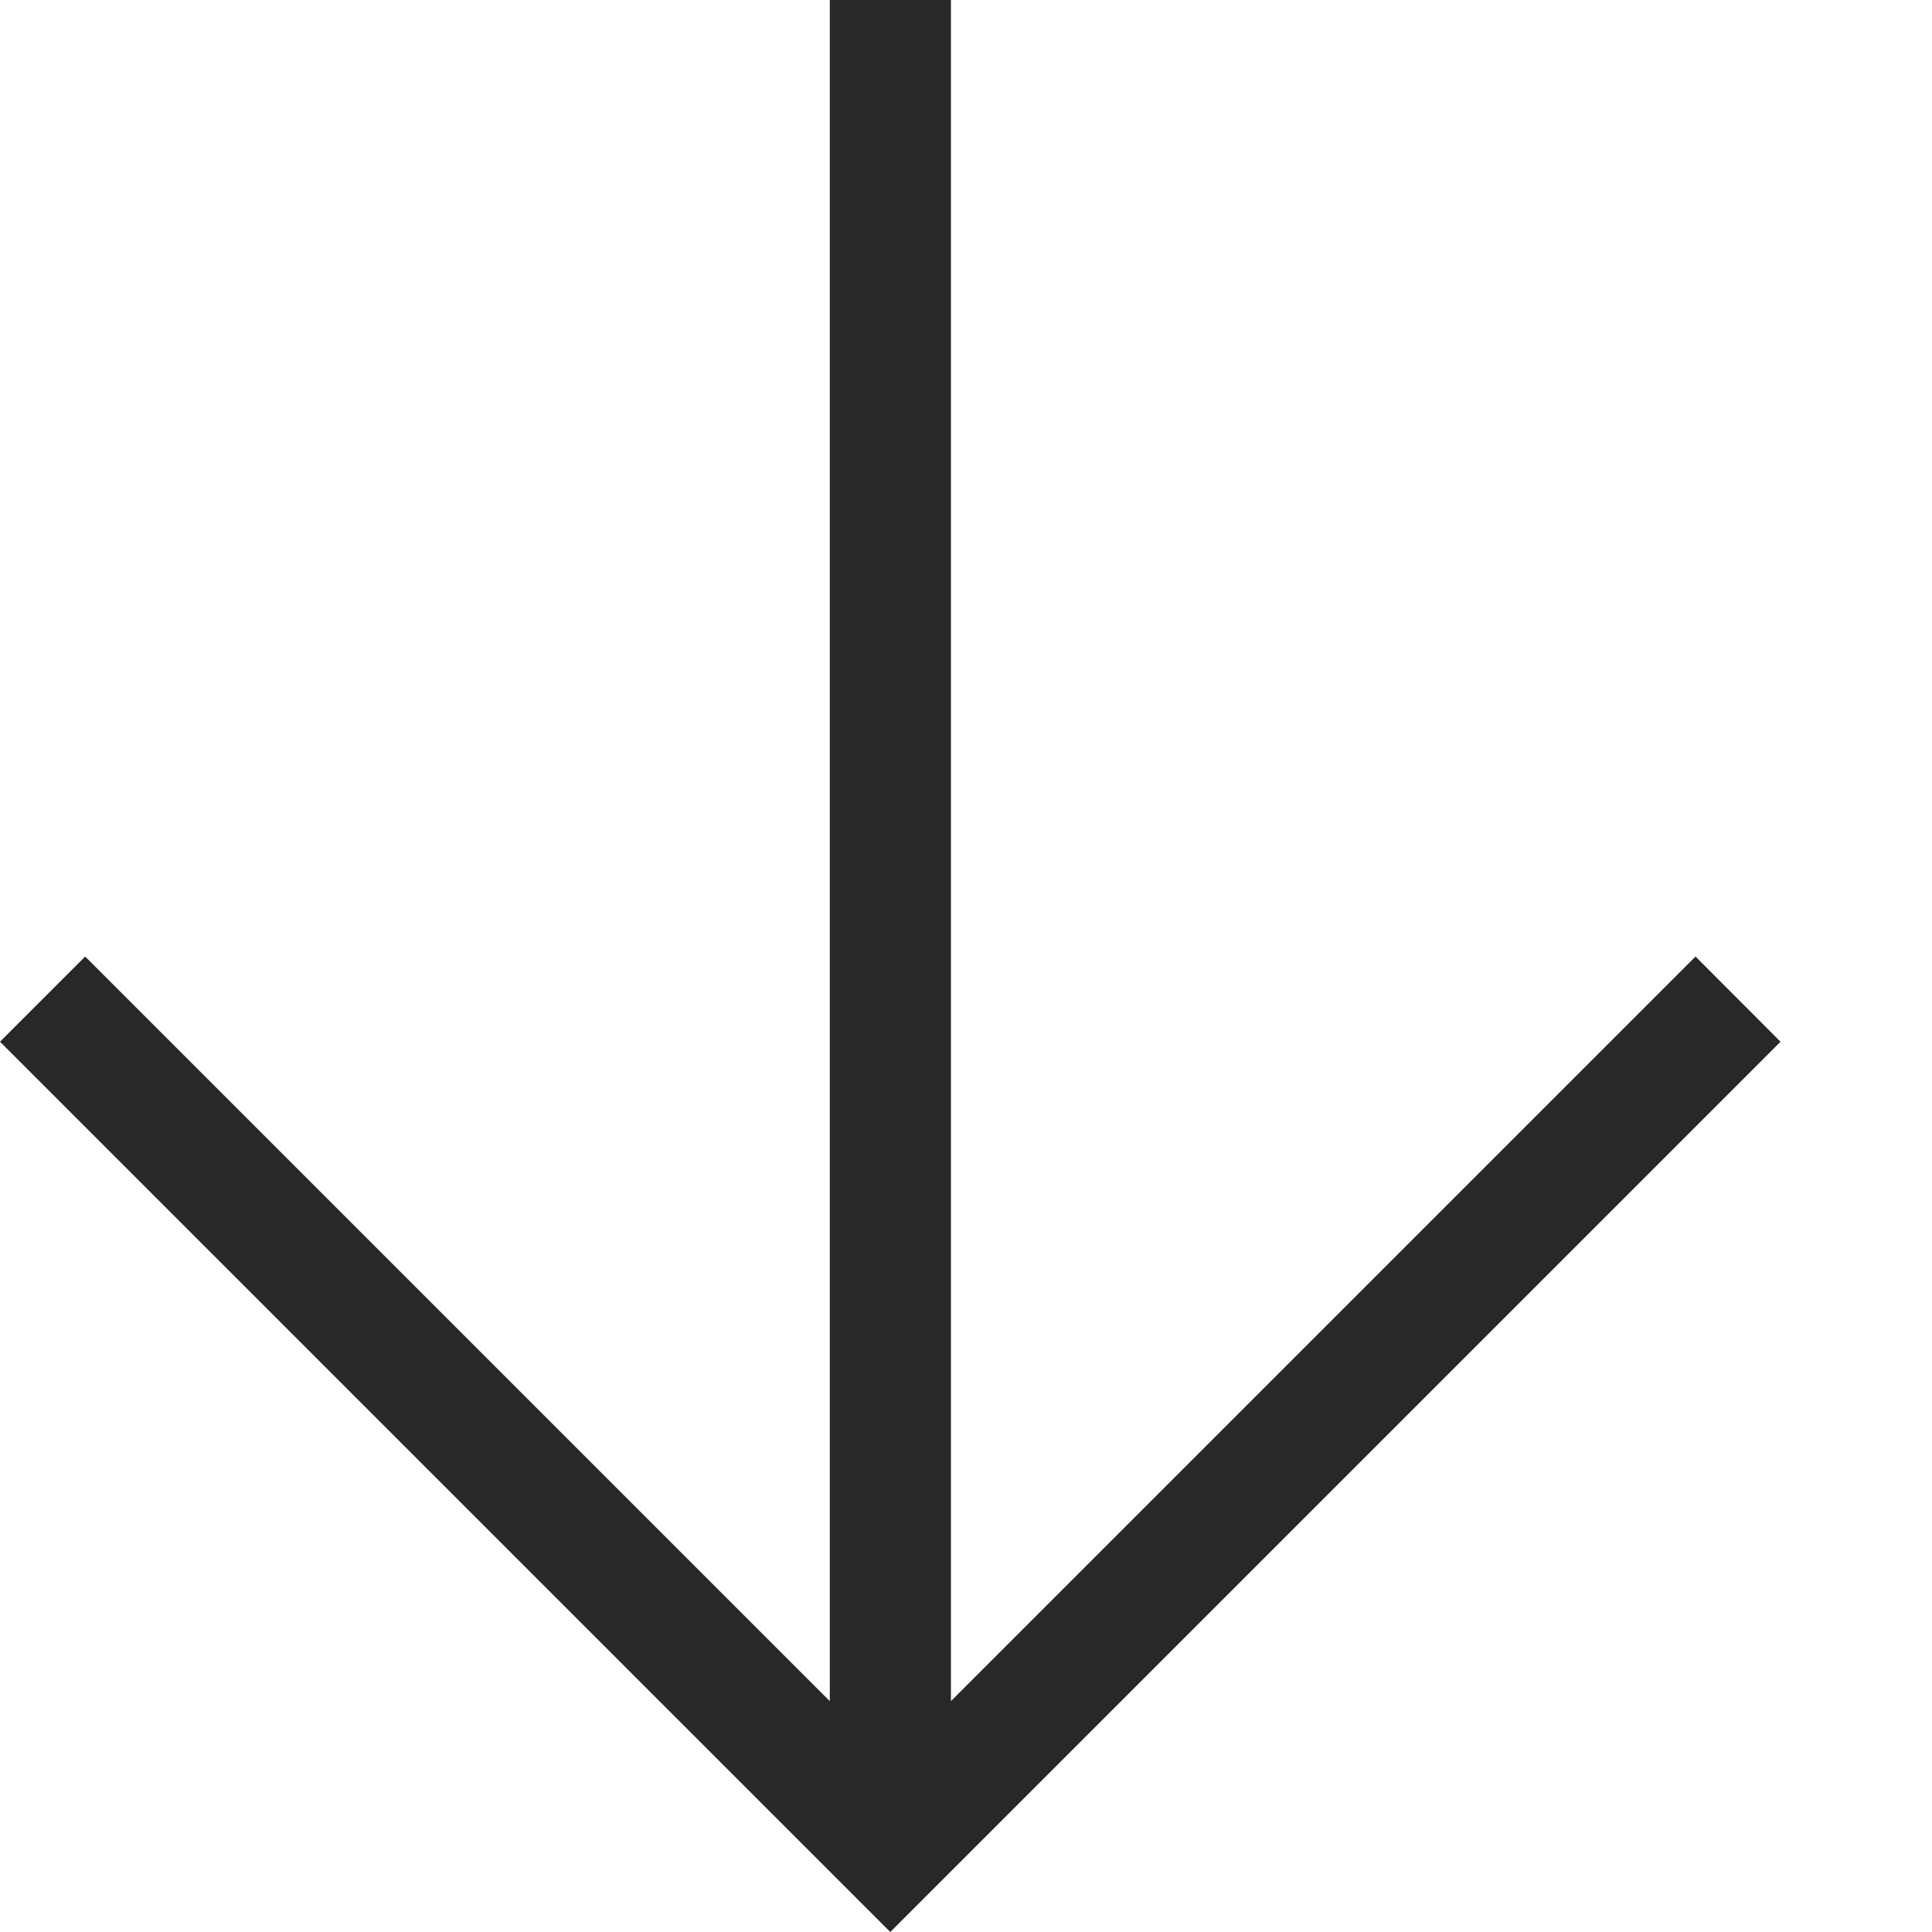 <svg width="10" height="10" viewBox="0 0 10 10" fill="none" xmlns="http://www.w3.org/2000/svg">
<path d="M9.216 5.392L4.608 10L0 5.392L0.441 4.951L4.295 8.805V0H4.922V8.805L8.776 4.951L9.216 5.392Z" fill="#282828"/>
</svg>
